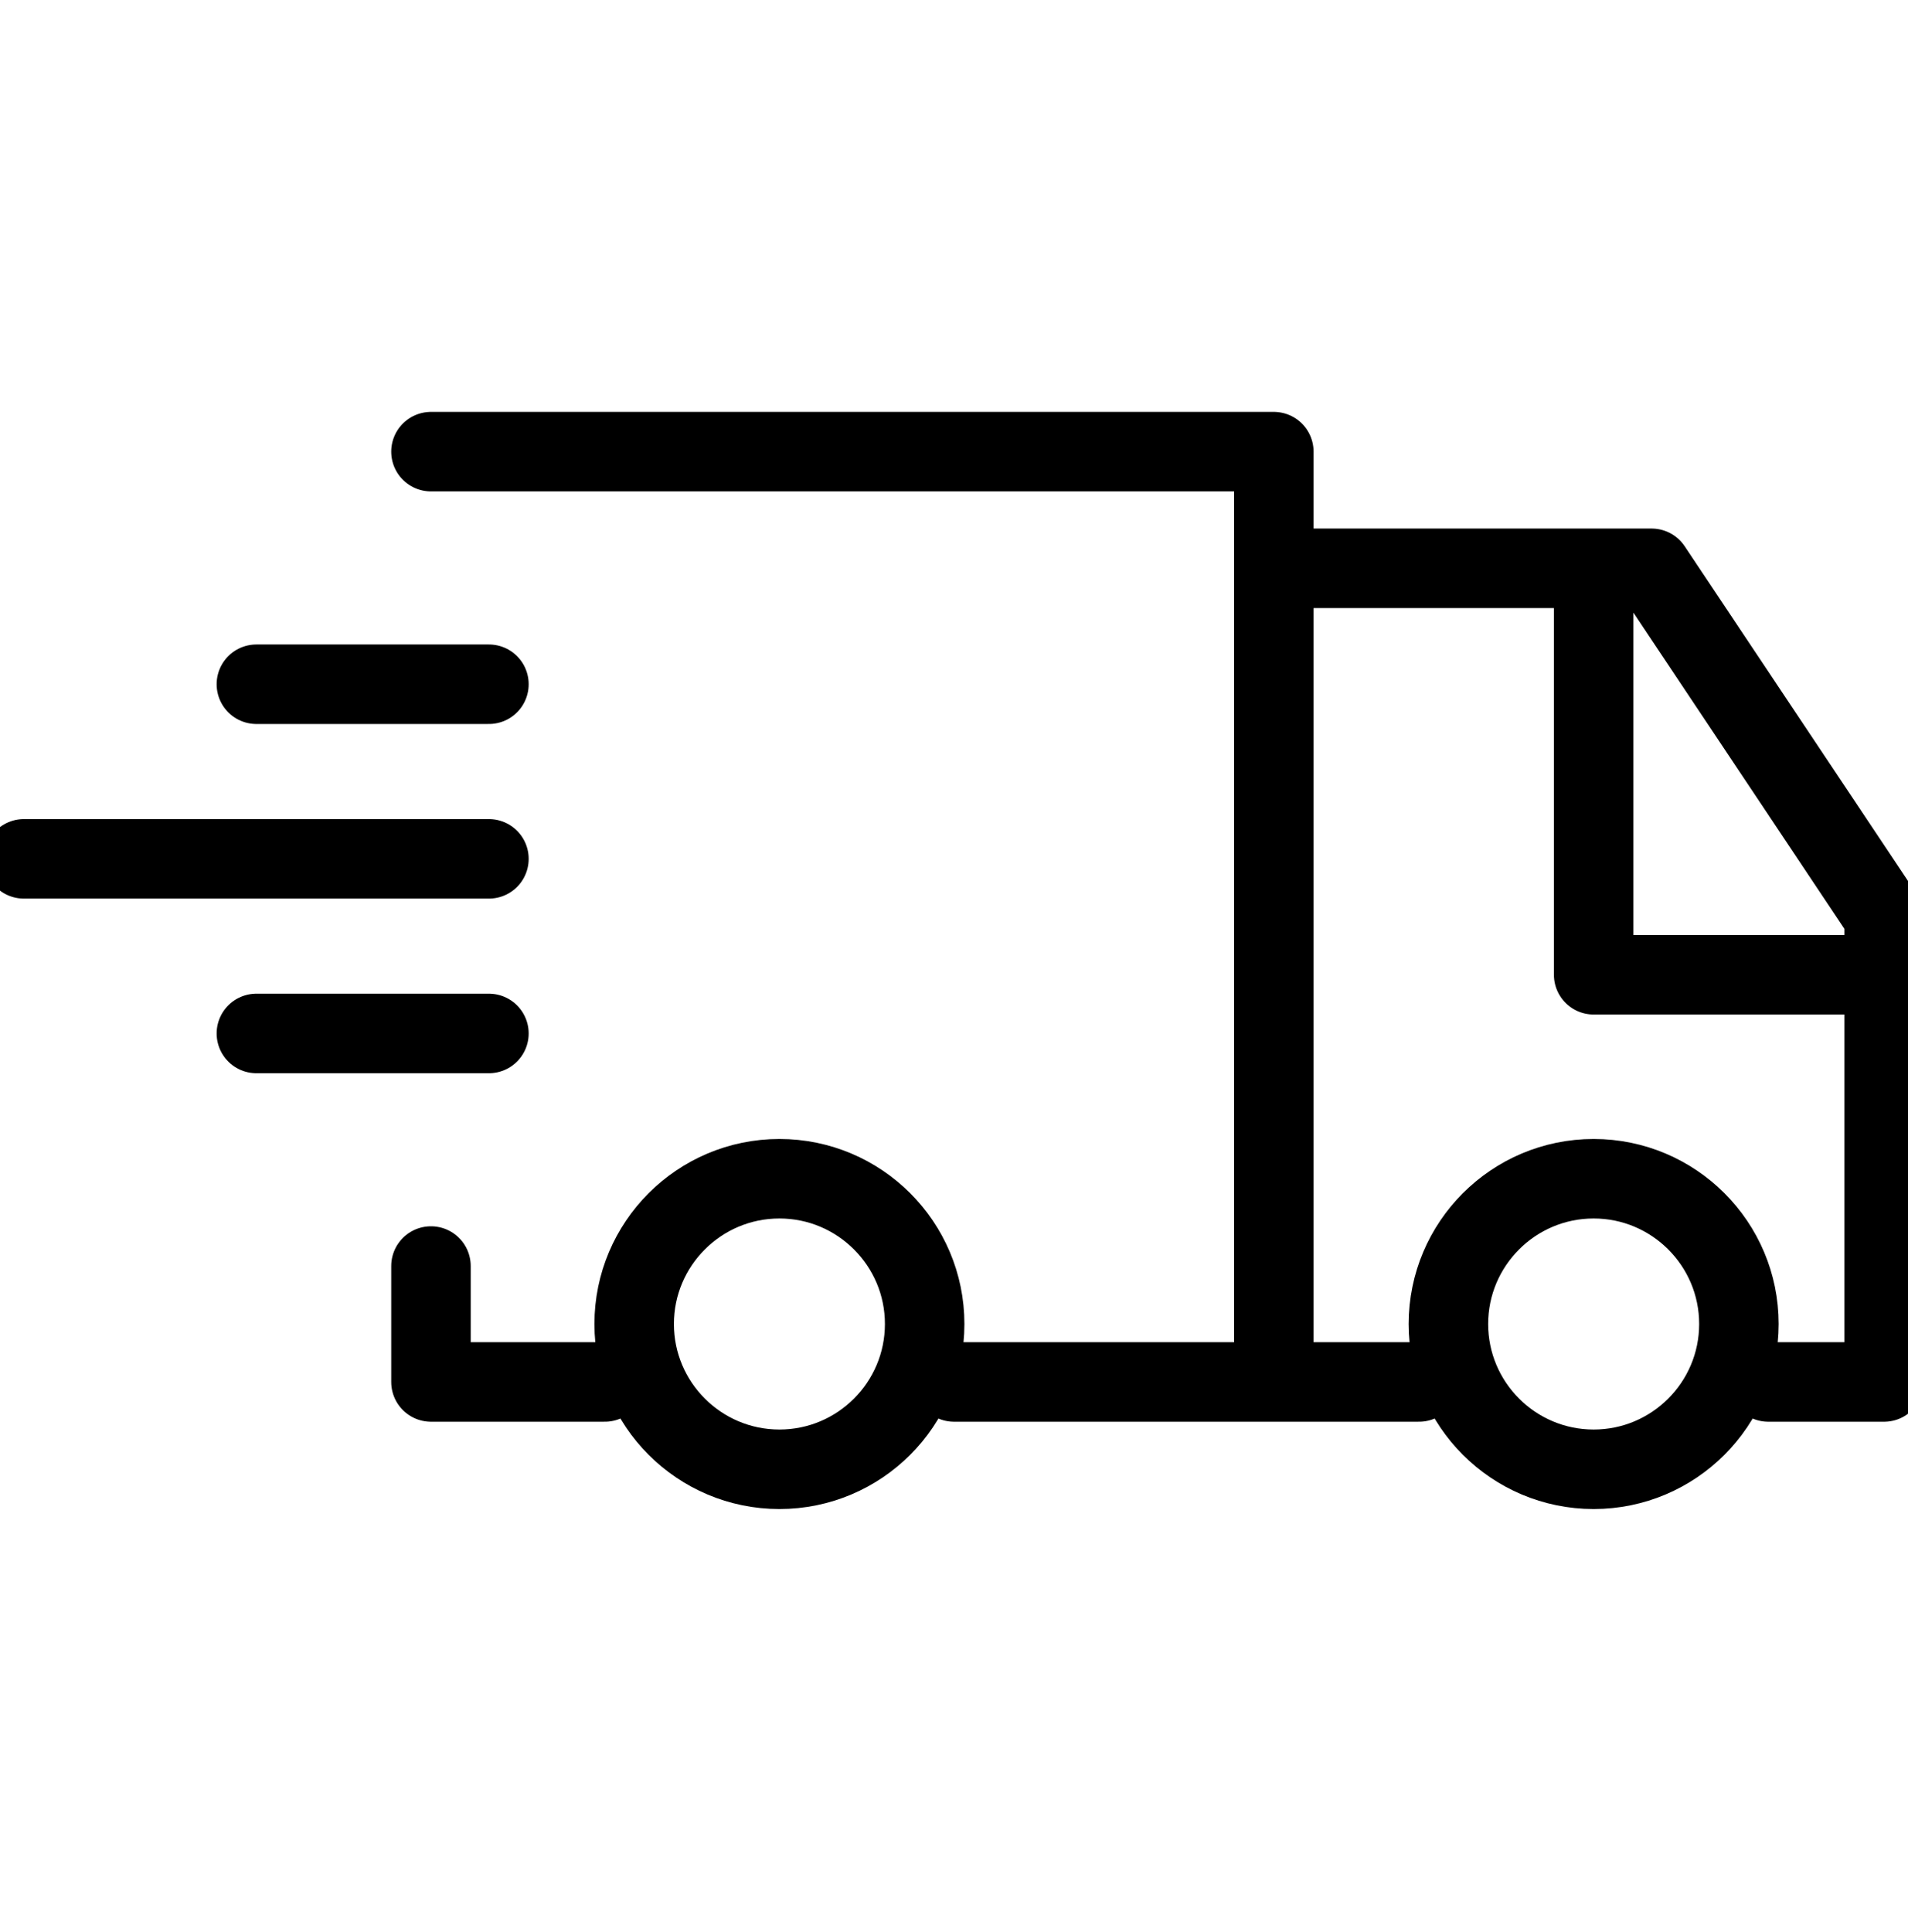 <svg xmlns="http://www.w3.org/2000/svg" fill="none" viewBox="0 0 80 81" height="81" width="80">
<g clip-path="url(#clip0_97_5180)">
<path stroke-linejoin="round" stroke-linecap="round" stroke-width="3.333" stroke="black" d="M53.41 23.824H69.25L79 38.434V57.934H74.14M66.82 23.824V40.864H79M20.5 36.004H1M20.5 28.684H10.75M20.5 43.324H10.75M40 57.934H59.5M25.36 57.934H18.07V53.074M53.41 57.934V18.934H18.07M26.59 55.504C26.59 58.864 29.32 61.594 32.68 61.594C36.04 61.594 38.77 58.864 38.77 55.504C38.77 52.144 36.04 49.414 32.68 49.414C29.32 49.414 26.59 52.144 26.59 55.504ZM60.73 55.504C60.73 58.864 63.46 61.594 66.82 61.594C70.18 61.594 72.91 58.864 72.91 55.504C72.91 52.144 70.18 49.414 66.82 49.414C63.46 49.414 60.73 52.144 60.73 55.504Z"></path>
</g>
<defs>
<clipPath id="clip0_97_5180">
<rect transform="translate(0 0.264)" fill="white" height="80" width="80"></rect>
</clipPath>
</defs>
</svg>
